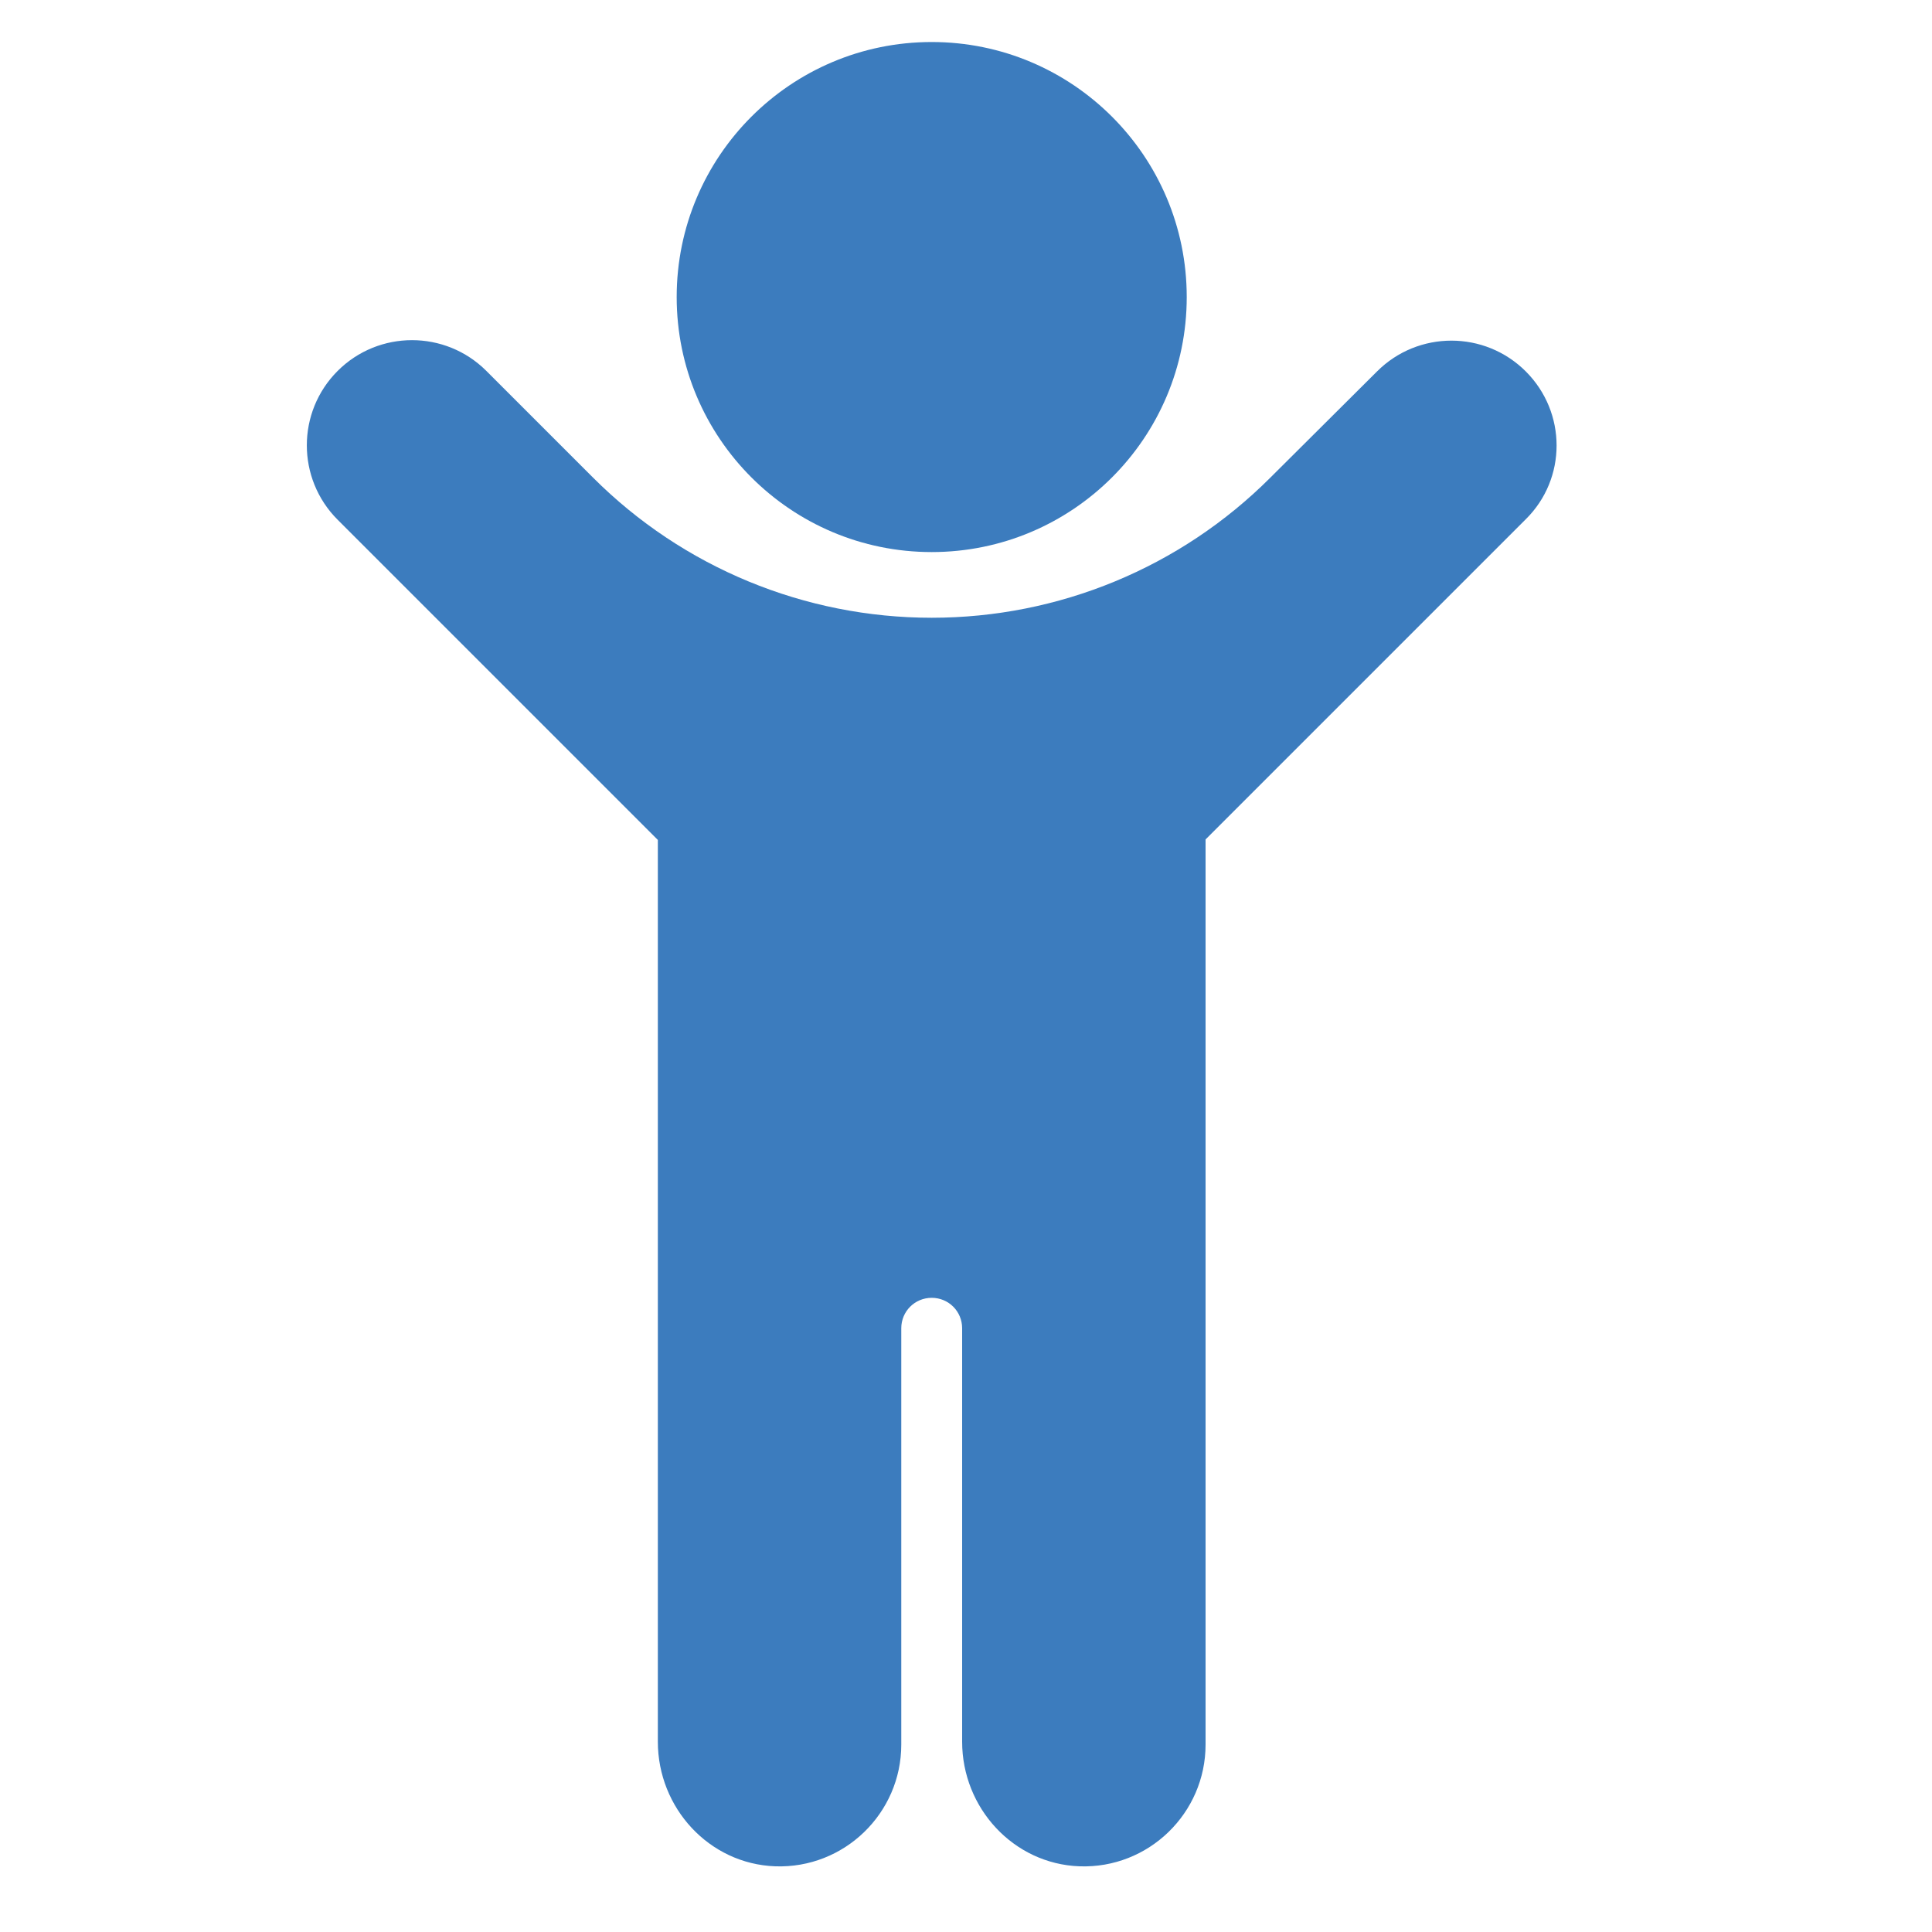 <?xml version="1.0" encoding="utf-8"?>
<!-- Generator: Adobe Illustrator 24.1.0, SVG Export Plug-In . SVG Version: 6.00 Build 0)  -->
<svg version="1.1" id="Calque_1" xmlns="http://www.w3.org/2000/svg" xmlns:xlink="http://www.w3.org/1999/xlink" x="0px" y="0px"
	 viewBox="0 0 400 400" style="enable-background:new 0 0 400 400;" xml:space="preserve">
<style type="text/css">
	.st0{fill:#3C7CBE;}
</style>
<g>
	<circle class="st0" cx="192.9" cy="61.5" r="52.8"/>
	<path class="st0" d="M315.9,76.9L315.9,76.9c-8.5-8.5-22.3-8.5-30.8,0l-22.1,22c-18.6,18.6-43.8,29-70.1,29s-51.5-10.4-70.1-29
		l-22.1-22.1c-8.5-8.5-22.3-8.5-30.8,0l0,0c-8.5,8.5-8.5,22.3,0,30.8l66.3,66.3v78.3v18.1v90.3c0,13.7,10.6,25.3,24.3,25.8
		c14.3,0.5,26.1-11,26.1-25.2V275c0-3.5,2.8-6.3,6.3-6.3s6.3,2.8,6.3,6.3l0,0v85.6c0,13.7,10.6,25.3,24.3,25.8
		c14.3,0.5,26.1-11,26.1-25.2v-91v-18.1v-78.3l66.3-66.3C324.4,99.1,324.4,85.4,315.9,76.9z"/>
</g>
</svg>
